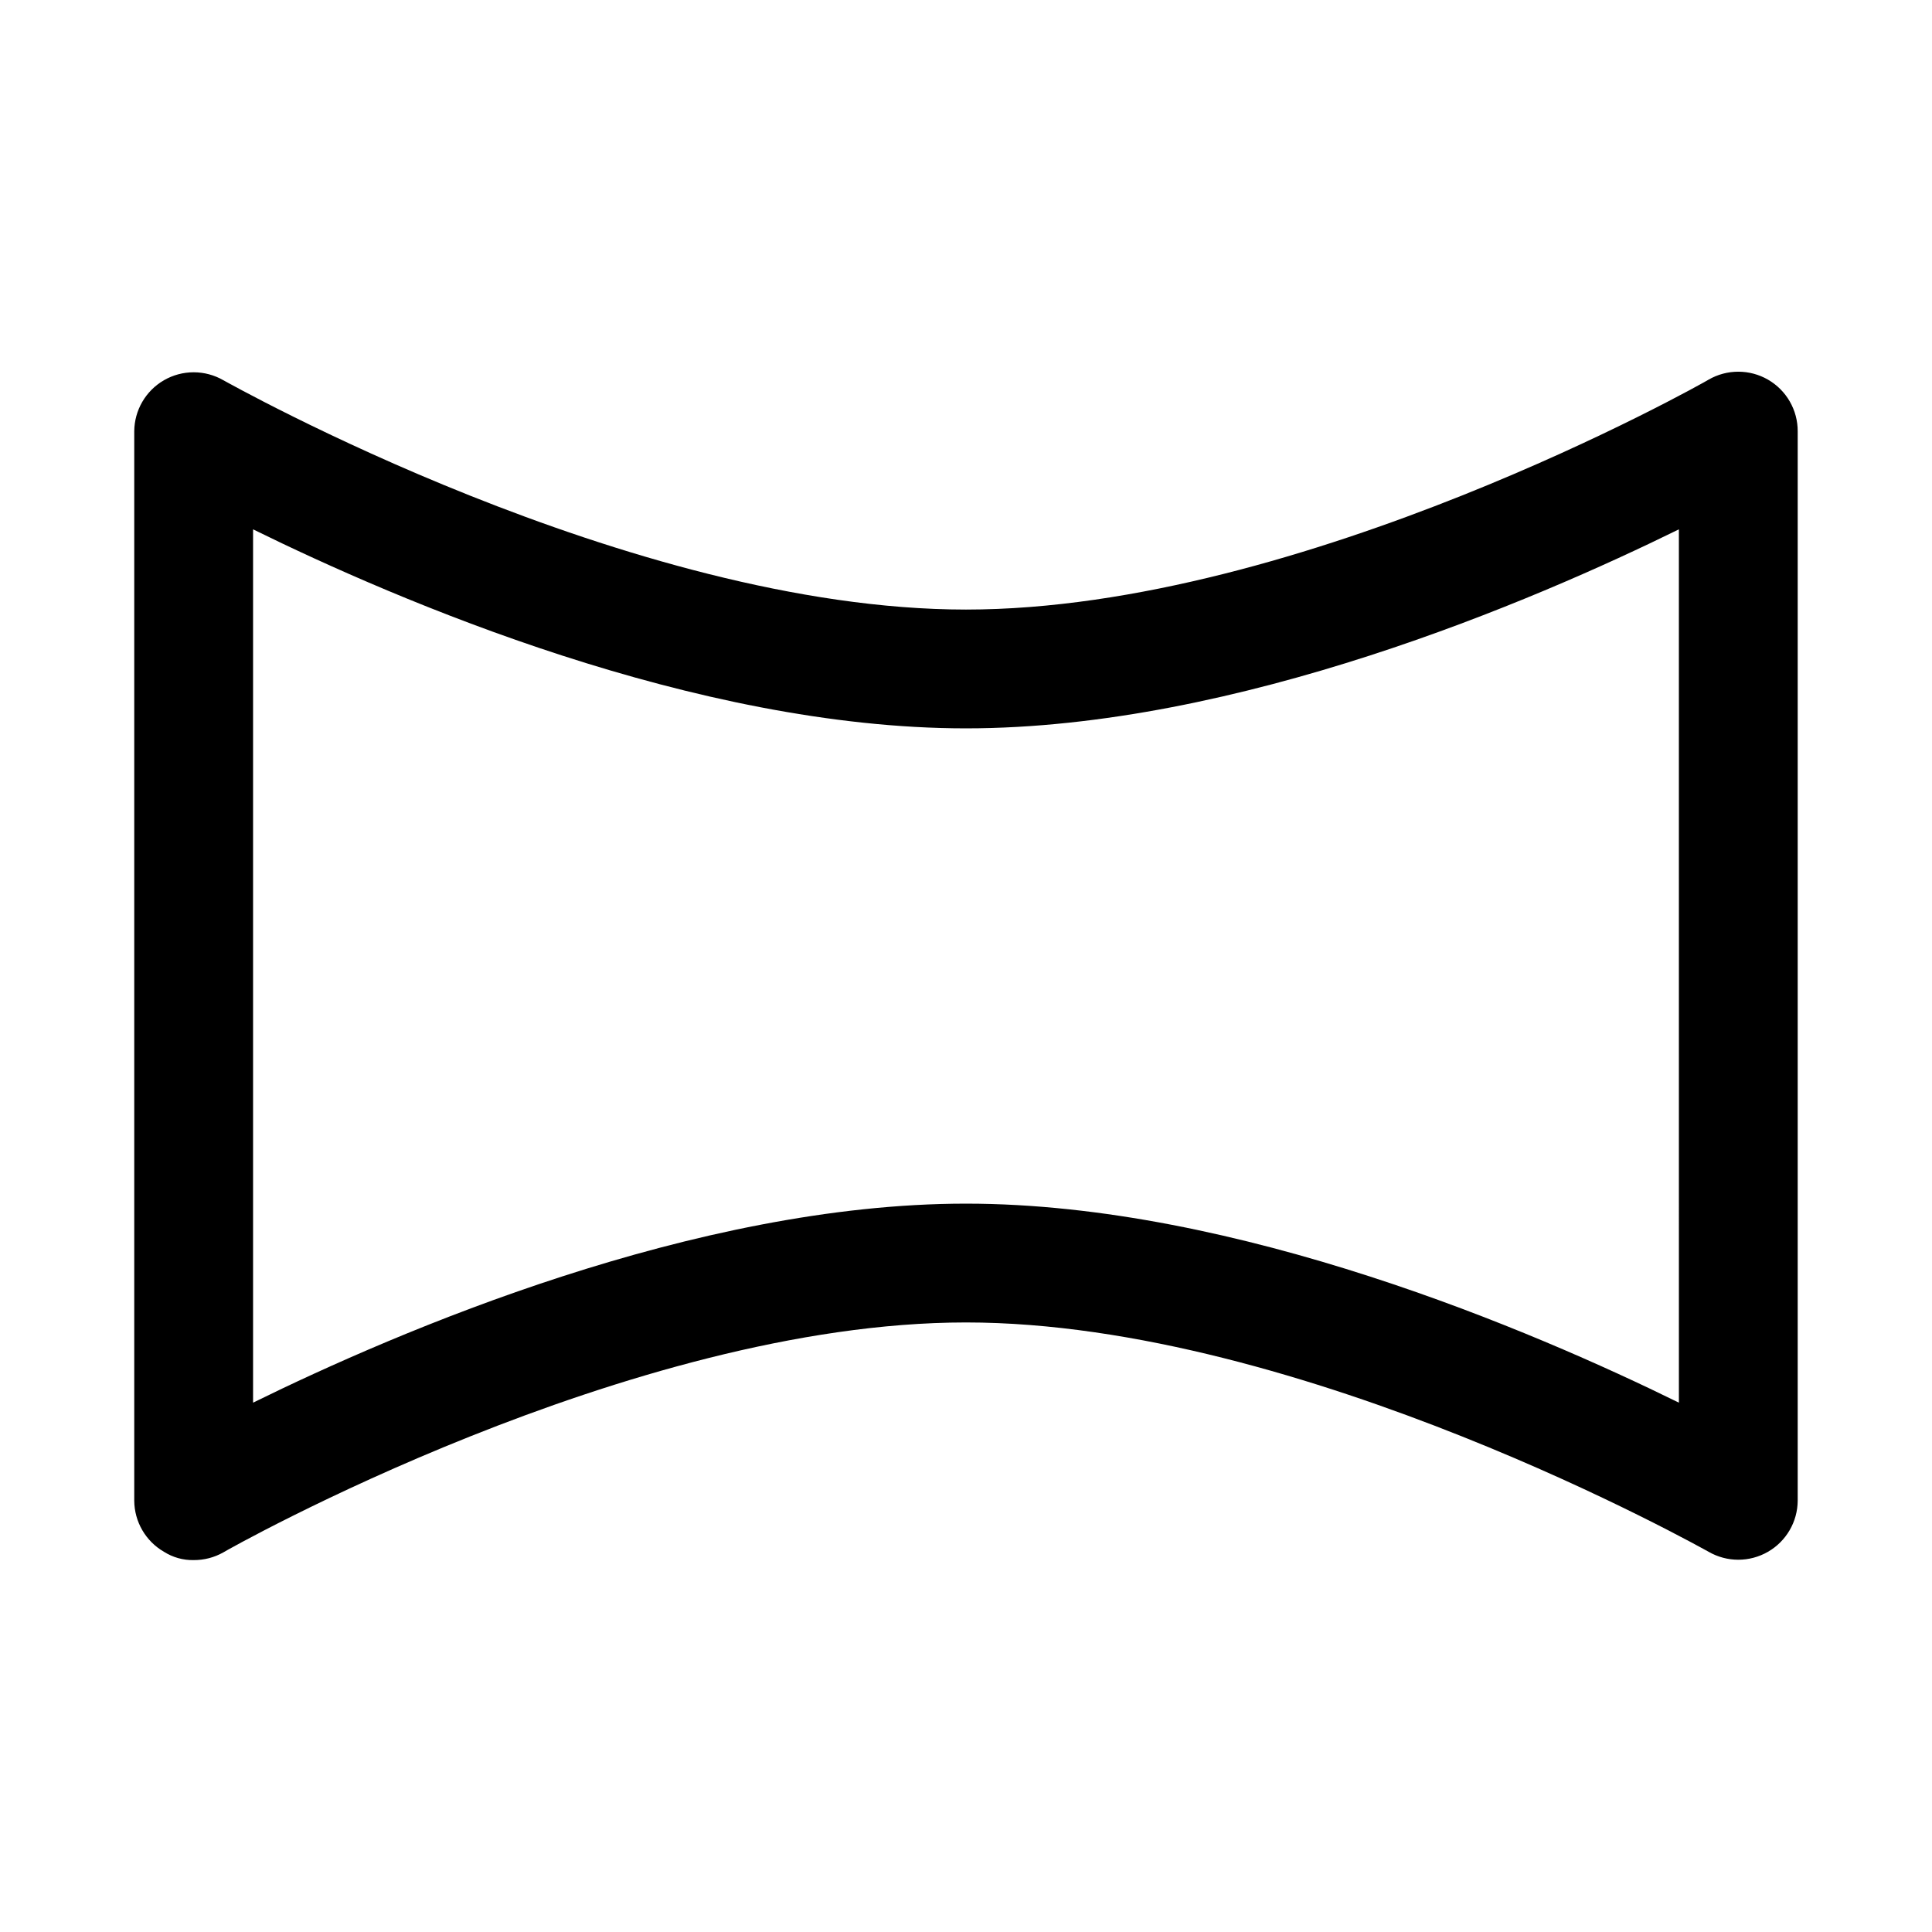 <?xml version="1.0" encoding="UTF-8"?>
<!-- Uploaded to: ICON Repo, www.svgrepo.com, Generator: ICON Repo Mixer Tools -->
<svg fill="#000000" width="800px" height="800px" version="1.1" viewBox="144 144 512 512" xmlns="http://www.w3.org/2000/svg">
 <path d="m195.32 557.44c-2.781 0.055-5.519-0.711-7.871-2.203-4.84-2.797-7.836-7.949-7.871-13.539v-283.39c0.035-5.59 3.031-10.742 7.871-13.539 2.394-1.383 5.109-2.109 7.871-2.109 2.766 0 5.481 0.727 7.875 2.109 0.941 0.473 107.69 60.773 196.8 60.773 89.109 0 195.86-60.301 196.8-60.93 2.391-1.383 5.106-2.109 7.871-2.109 2.762 0 5.477 0.727 7.871 2.109 2.402 1.387 4.394 3.383 5.777 5.789 1.383 2.406 2.106 5.133 2.094 7.906v283.39c-0.031 5.59-3.027 10.742-7.871 13.539-4.871 2.812-10.871 2.812-15.742 0-0.945-0.473-107.69-60.773-196.8-60.773-89.113 0-195.86 60.301-196.8 60.93-2.402 1.363-5.117 2.066-7.875 2.047zm15.746-273.16v231.44c38.414-18.895 117.14-52.742 188.93-52.742s150.51 33.852 188.93 52.742l-0.004-231.44c-38.414 18.891-117.13 52.742-188.93 52.742s-150.52-33.852-188.93-52.742z"/>
</svg>
